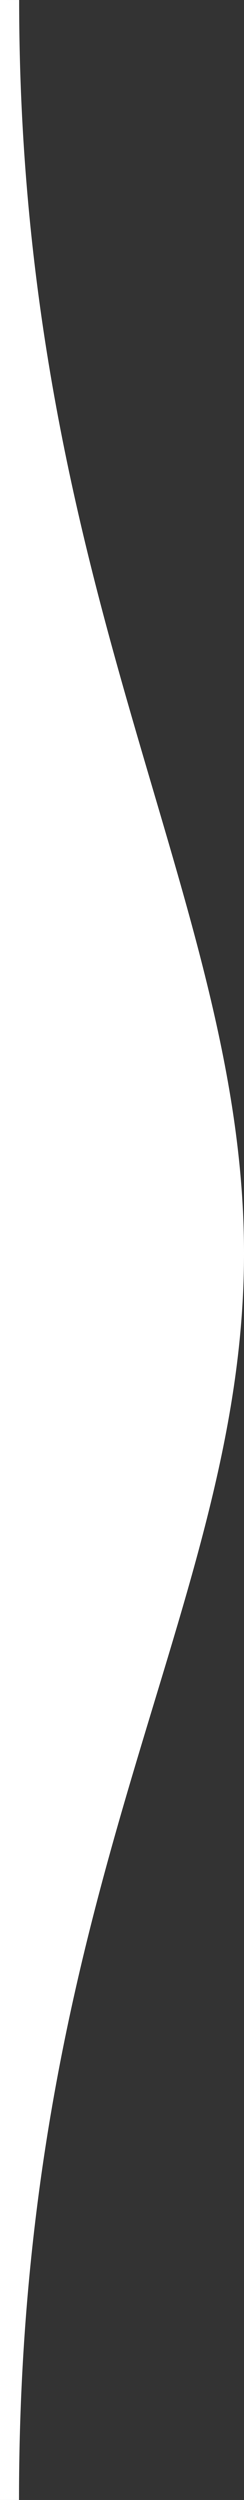 <?xml version="1.0" encoding="utf-8"?>
<!-- Generator: Adobe Illustrator 15.0.0, SVG Export Plug-In . SVG Version: 6.00 Build 0)  -->
<!DOCTYPE svg PUBLIC "-//W3C//DTD SVG 1.1//EN" "http://www.w3.org/Graphics/SVG/1.1/DTD/svg11.dtd">
<svg version="1.1" id="Layer_1" xmlns="http://www.w3.org/2000/svg" xmlns:xlink="http://www.w3.org/1999/xlink" x="0px" y="0px"
	 width="52px" height="531px" viewBox="239.5 -239.5 52 531" enable-background="new 239.5 -239.5 52 531" xml:space="preserve">
<rect x="239.5" y="-239.5" width="52" height="531" fill="#333333" stroke="none"/>
<path fill="#FFFFFF" d="M243.548,291.5c0-131.031,47.952-189.586,47.952-264.793s-47.921-140.214-47.921-266.205
	c-0.298,0-4.079-0.002-4.079-0.002v531C239.5,291.5,242.341,291.5,243.548,291.5z"/>
</svg>
